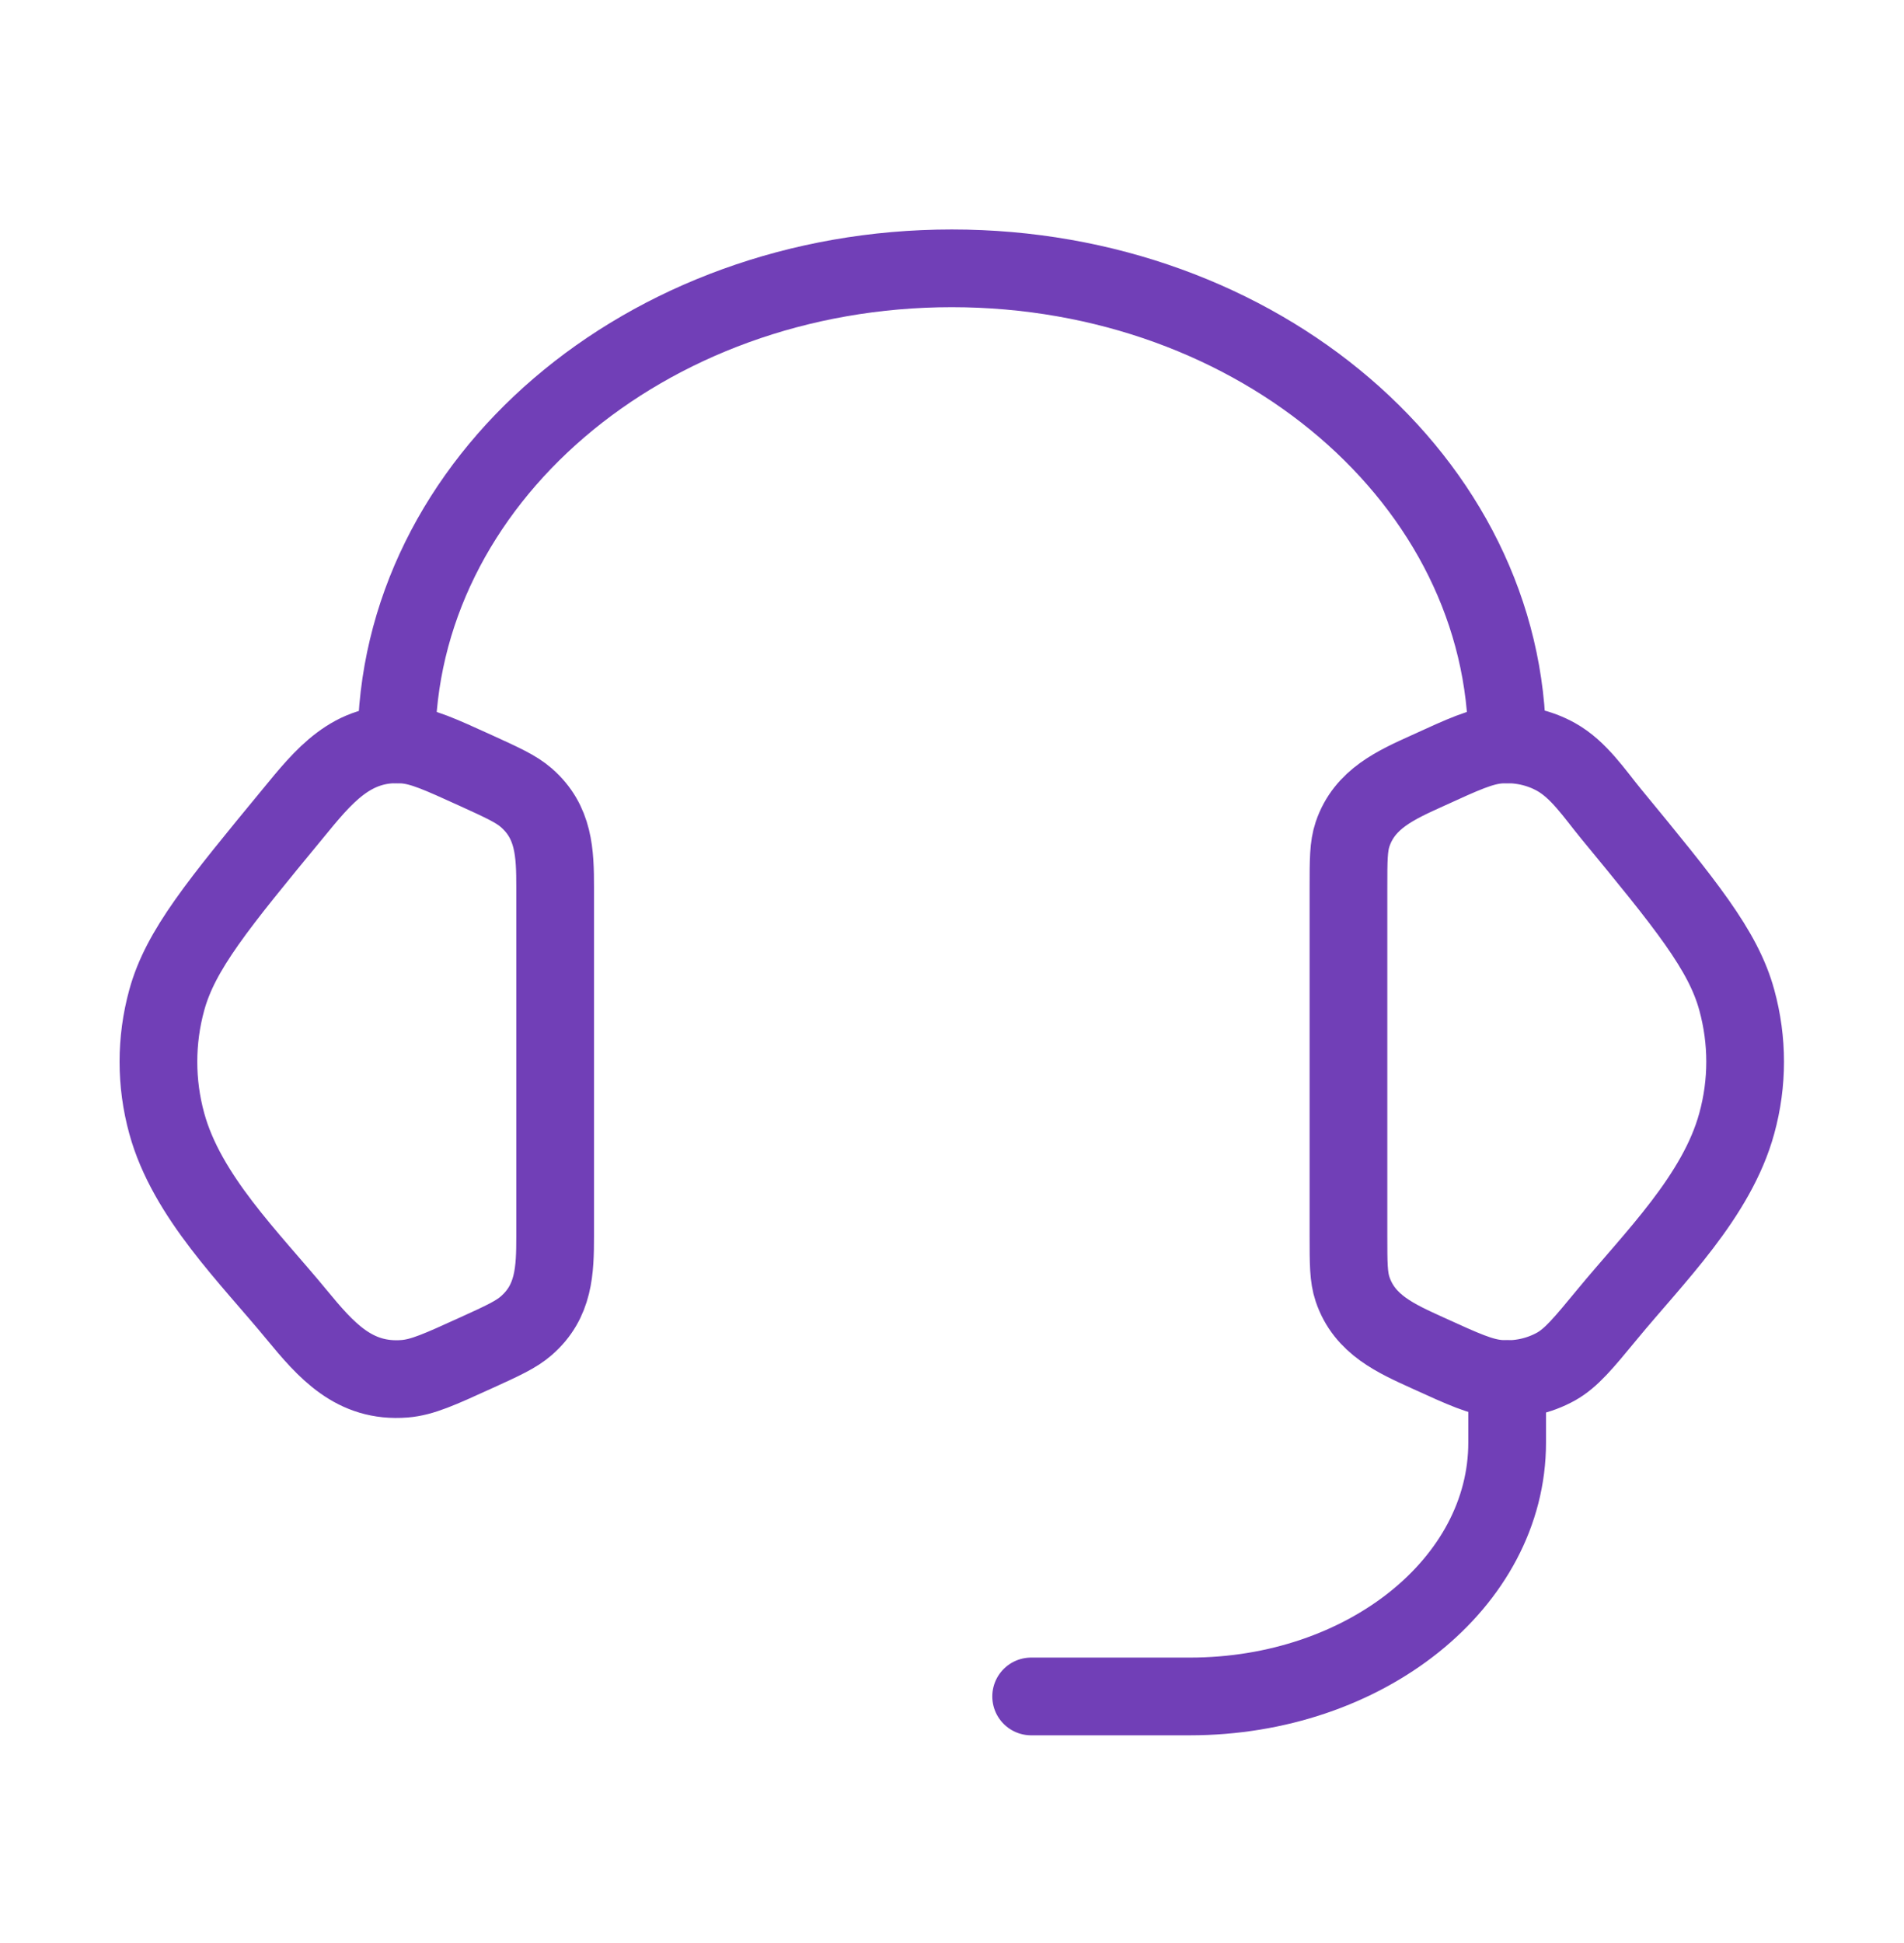 <svg width="49" height="50" viewBox="0 0 49 50" fill="none" xmlns="http://www.w3.org/2000/svg">
<path d="M34.703 22.84C34.703 22.134 34.703 21.781 34.809 21.466C35.118 20.552 35.932 20.198 36.749 19.827C37.664 19.408 38.121 19.2 38.576 19.163C39.091 19.122 39.607 19.233 40.048 19.48C40.632 19.806 41.041 20.431 41.457 20.937C43.383 23.277 44.346 24.447 44.697 25.735C44.983 26.777 44.983 27.867 44.697 28.906C44.185 30.788 42.562 32.365 41.359 33.827C40.745 34.572 40.436 34.945 40.048 35.164C39.6 35.413 39.087 35.523 38.576 35.48C38.121 35.444 37.664 35.235 36.747 34.817C35.93 34.445 35.118 34.092 34.809 33.177C34.703 32.863 34.703 32.51 34.703 31.803V22.84ZM14.287 22.84C14.287 21.95 14.262 21.152 13.543 20.527C13.282 20.3 12.935 20.143 12.243 19.827C11.326 19.41 10.869 19.2 10.414 19.163C9.052 19.053 8.319 19.984 7.535 20.939C5.608 23.277 4.644 24.447 4.291 25.737C4.006 26.775 4.006 27.87 4.291 28.908C4.805 30.788 6.43 32.367 7.631 33.827C8.388 34.745 9.113 35.584 10.414 35.48C10.869 35.444 11.326 35.235 12.243 34.817C12.937 34.502 13.282 34.343 13.543 34.116C14.262 33.492 14.287 32.693 14.287 31.805V22.84Z" stroke="#713FB7" stroke-width="2" stroke-linecap="round" stroke-linejoin="round"/>
<path d="M10.203 19.155C10.203 12.389 16.602 6.905 24.495 6.905C32.388 6.905 38.787 12.389 38.787 19.155M38.787 35.488V37.122C38.787 40.729 35.132 43.655 30.62 43.655H26.537" stroke="#713FB7" stroke-width="2" stroke-linecap="round" stroke-linejoin="round"/>
</svg>

